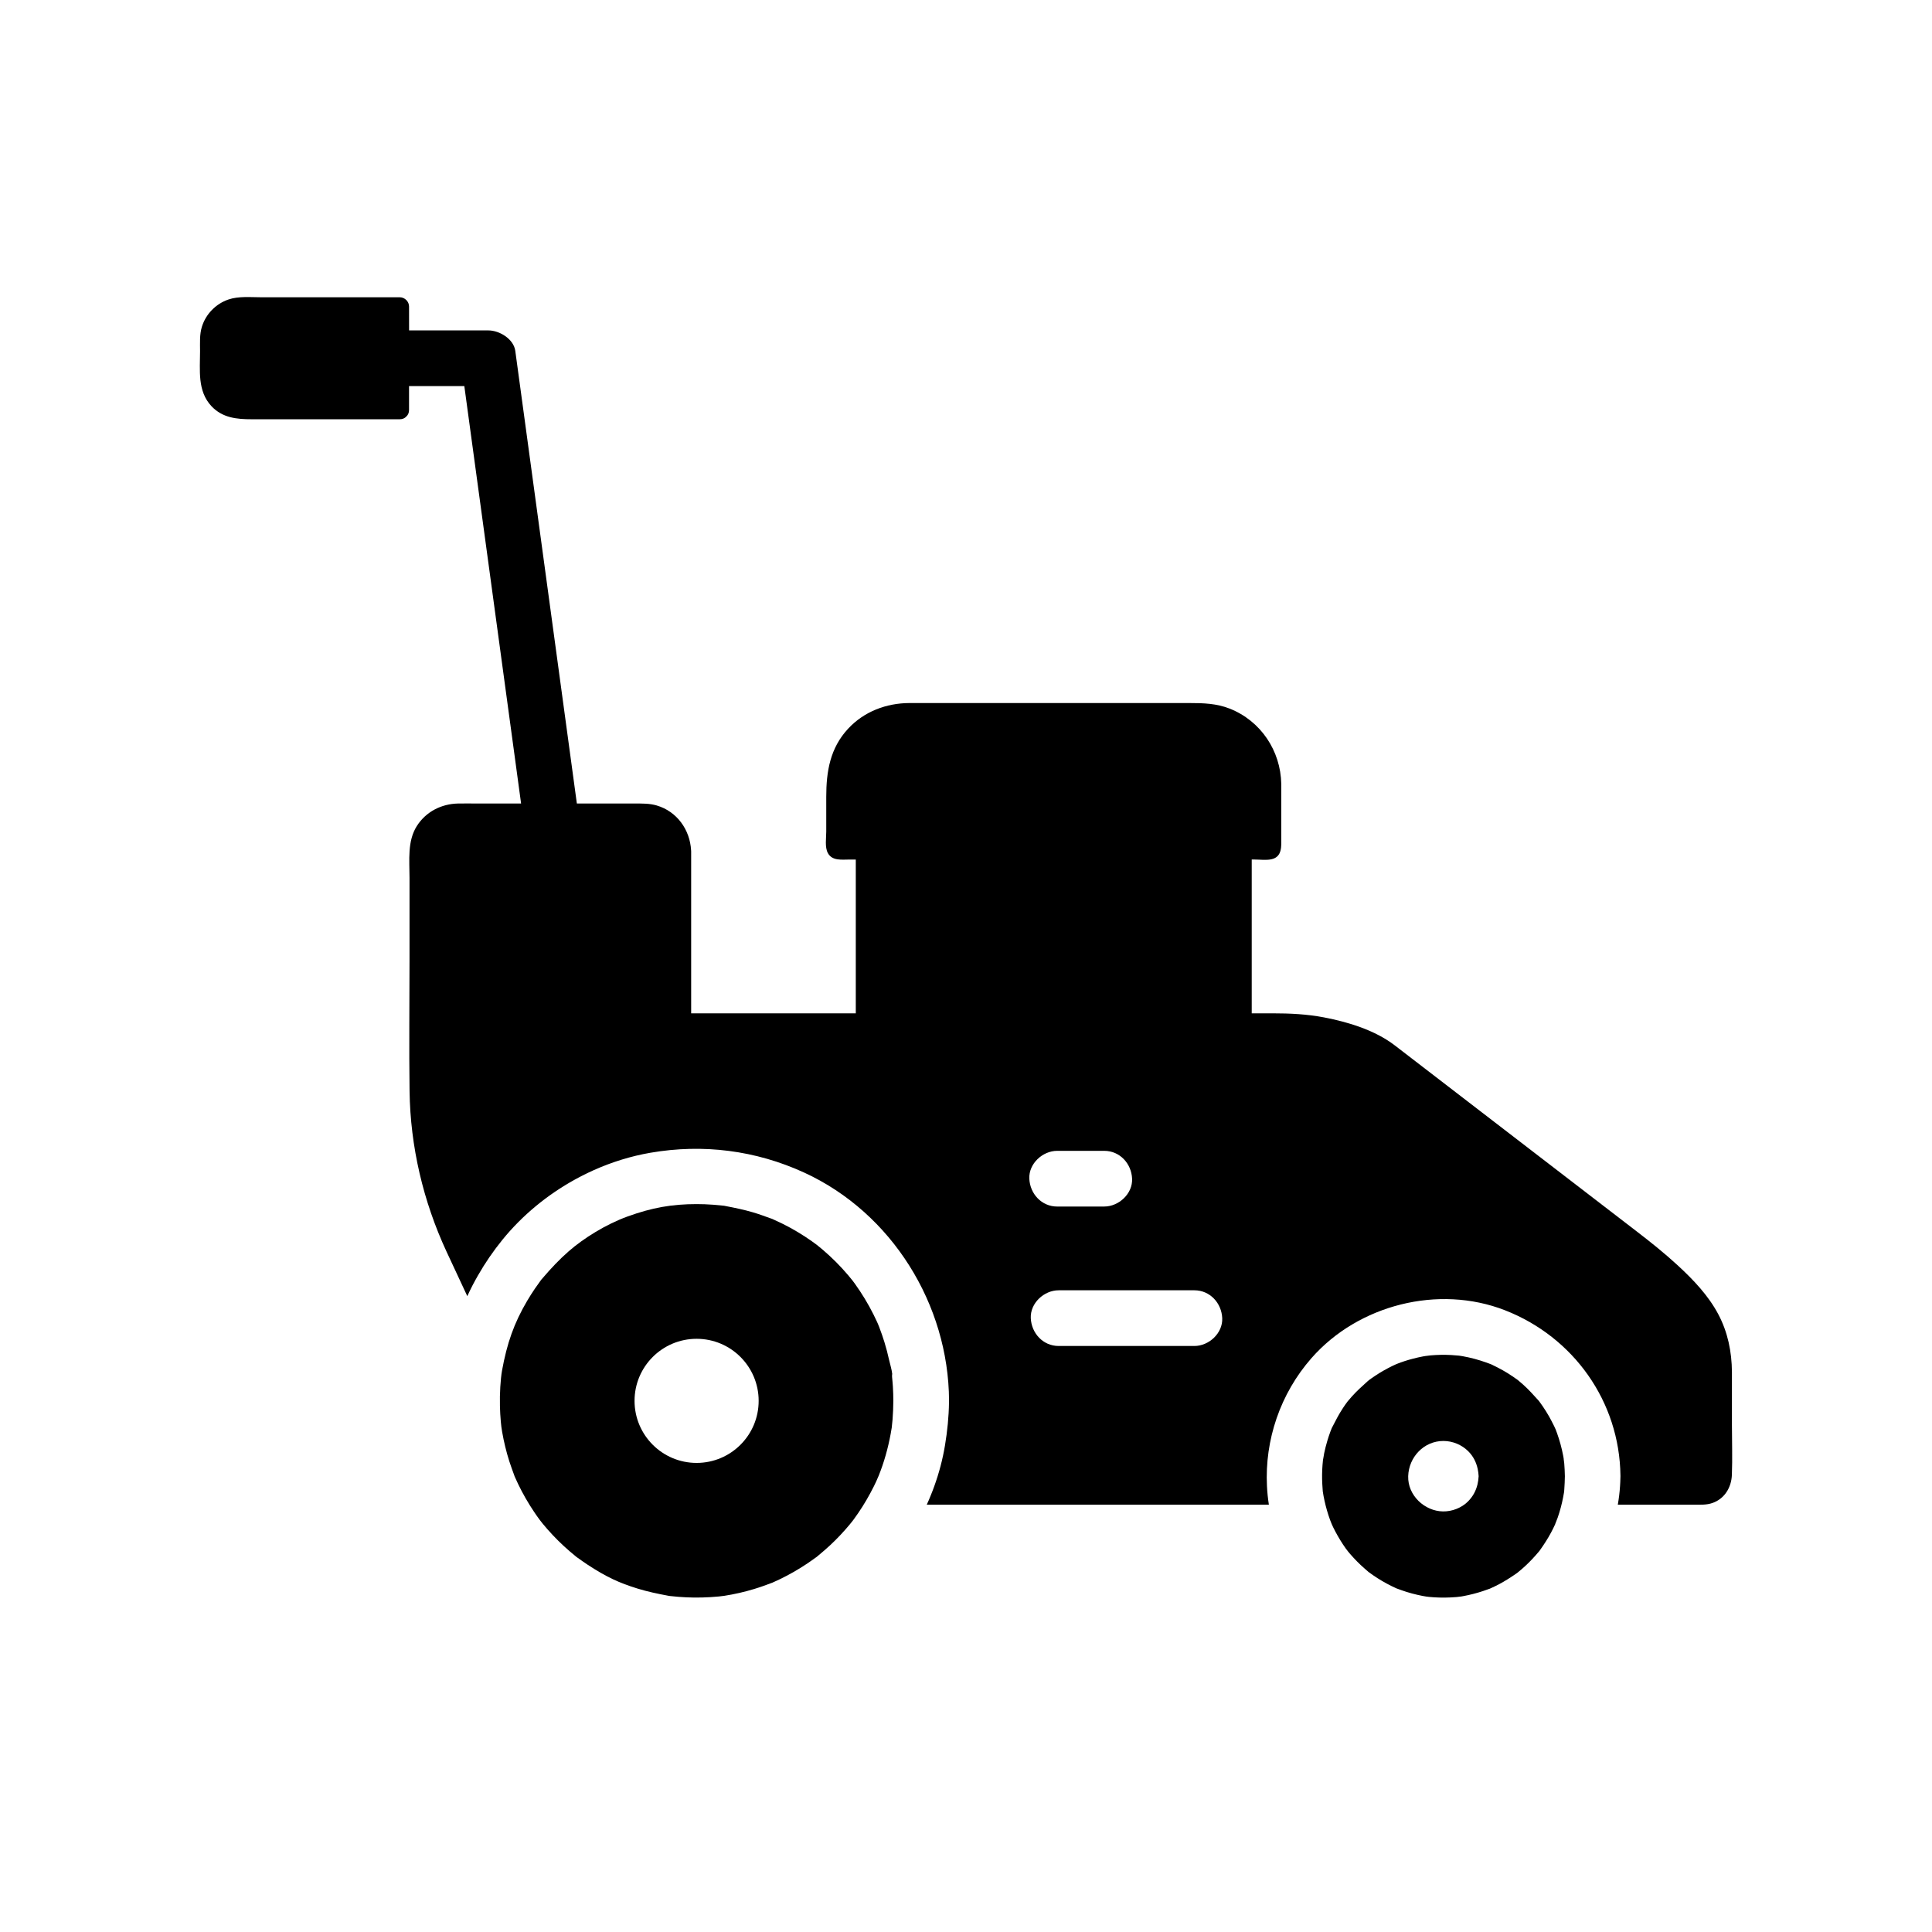 <?xml version="1.0" encoding="UTF-8"?>
<!-- Uploaded to: ICON Repo, www.svgrepo.com, Generator: ICON Repo Mixer Tools -->
<svg fill="#000000" width="800px" height="800px" version="1.1" viewBox="144 144 512 512" xmlns="http://www.w3.org/2000/svg">
 <g>
  <path d="m602.98 521.55v-13.965c-0.043-5.348-1.098-10.555-3.617-15.301-2.633-4.965-6.609-9.137-10.707-12.914-3.519-3.246-7.199-6.184-10.988-9.094-11.258-8.66-22.52-17.32-33.781-25.973-10.086-7.754-20.172-15.512-30.258-23.266-5.254-4.035-12.305-6.176-18.707-7.41-4.527-0.871-9.082-1.086-13.672-1.086h-5.531v-40.758h0.789c1.426 0 3.109 0.246 4.516-0.09 2.824-0.664 2.527-3.504 2.527-5.723v-14.188c-0.152-8.832-5.441-16.762-13.711-20.008-3.434-1.348-6.941-1.461-10.547-1.461h-65.289c-3 0-5.996-0.012-9 0-6.106 0.023-11.977 2.231-16.195 6.746-4.828 5.156-5.844 11.367-5.844 18.117v9.211c0 1.691-0.414 4.109 0.422 5.672 1.145 2.148 3.75 1.727 5.801 1.727h1.605v40.758h-43.629v-42.895c0-0.102-0.004-0.203-0.016-0.301-0.297-5.457-3.742-10.316-9.113-11.891-1.922-0.562-3.863-0.516-5.836-0.516h-15.324c-1.816-13.34-3.625-26.672-5.441-40.016-2.945-21.648-5.891-43.297-8.836-64.945-0.68-5-1.359-9.996-2.043-15-0.43-3.148-4.191-5.418-7.113-5.418h-21.031l-0.008-6.324c0-1.332-1.125-2.461-2.461-2.461h-36.723c-2.812 0-5.988-0.328-8.688 0.594-3.332 1.137-5.984 3.852-7.027 7.219-0.648 2.082-0.488 4.328-0.488 6.481 0 5.047-0.742 10.555 3.019 14.566 2.926 3.113 6.711 3.469 10.668 3.469h39.238c0.738 0 1.305-0.266 1.691-0.68 0.02-0.016 0.035-0.031 0.043-0.043 0.016-0.012 0.031-0.023 0.043-0.043 0.414-0.391 0.68-0.953 0.68-1.691v-6.328h14.652c1.605 11.758 3.203 23.523 4.801 35.281 2.941 21.648 5.891 43.297 8.832 64.945 0.473 3.465 0.945 6.926 1.41 10.391h-11.641c-1.684 0-3.371-0.035-5.055 0-4.434 0.098-8.492 2.156-10.914 5.934-2.574 4.019-1.957 9.164-1.957 13.723v21.688c0 11.625-0.145 23.262 0.012 34.887 0.203 14.699 3.609 29.16 9.781 42.488 1.824 3.945 3.676 7.887 5.519 11.832 0.438-0.953 0.898-1.902 1.379-2.84 0.469-0.895 0.953-1.785 1.461-2.668 1.883-3.297 4.051-6.449 6.465-9.426 5.231-6.449 11.863-11.918 19.242-15.98 0.812-0.449 1.633-0.879 2.461-1.289 0.812-0.41 1.633-0.797 2.461-1.168 4.836-2.168 9.914-3.742 15.074-4.633 13.93-2.402 27.848-0.645 40.695 5.238 23.285 10.668 38.316 35 38.43 60.441v0.156c0 0.109-0.004 0.211-0.012 0.316-0.051 3.828-0.438 7.633-1.066 11.414-0.613 3.691-1.57 7.301-2.828 10.785-0.297 0.828-0.609 1.648-0.945 2.461-0.328 0.832-0.684 1.648-1.059 2.461h90.668c-0.129-0.816-0.234-1.637-0.32-2.461-0.082-0.816-0.148-1.637-0.184-2.461-0.613-12.176 3.484-24.469 11.816-33.949 12.41-14.117 33.656-19.508 51.23-12.668 18.203 7.086 30.402 24.211 30.629 43.836v0.211c0 0.129-0.004 0.254-0.012 0.383 0.004 0.004 0.004 0.012 0 0.016-0.016 0.727-0.043 1.453-0.098 2.168-0.051 0.82-0.129 1.645-0.227 2.461-0.098 0.828-0.223 1.645-0.363 2.461h20.309c1.605 0 3.207 0.09 4.746-0.441 3.254-1.121 5.059-4.156 5.176-7.477 0.172-4.414 0.012-8.867 0.012-13.289zm-178.82-72.566h12.477c4.137 0 7.203 3.379 7.379 7.379 0.184 3.984-3.519 7.379-7.379 7.379l-12.477 0.004c-4.137 0-7.203-3.387-7.379-7.379-0.184-3.984 3.516-7.383 7.379-7.383zm36.363 51.715h-35.977c-4.137 0-7.199-3.387-7.379-7.379-0.176-3.988 3.523-7.379 7.379-7.379h35.977c4.137 0 7.203 3.379 7.379 7.379 0.18 3.984-3.516 7.379-7.379 7.379z"/>
  <path d="m380.63 511.55c-0.051-0.891-0.145-1.77-0.223-2.66-0.023-0.297 0-0.609 0.039-0.789-0.133-1.23-0.586-2.609-0.82-3.68-0.348-1.605-0.766-3.191-1.25-4.762-0.414-1.332-0.871-2.656-1.371-3.957-0.102-0.27-0.211-0.543-0.324-0.812-0.031-0.051-0.117-0.262-0.277-0.621-0.305-0.621-0.586-1.25-0.895-1.871-1.434-2.867-3.102-5.617-4.973-8.223-0.195-0.277-0.398-0.551-0.609-0.82 0-0.004-0.004-0.012-0.012-0.016-0.023-0.035-0.059-0.074-0.094-0.117-0.355-0.441-0.719-0.879-1.086-1.32-1.031-1.211-2.109-2.387-3.238-3.512-1.125-1.125-2.301-2.211-3.512-3.242-0.148-0.121-1.324-1.066-1.484-1.219-0.004-0.012-0.012-0.016-0.016-0.012-0.434-0.336-0.879-0.656-1.328-0.969-2.43-1.719-4.992-3.254-7.656-4.586-0.828-0.41-1.664-0.797-2.5-1.176-0.148-0.062-0.266-0.121-0.359-0.168-0.004 0-0.012 0-0.012-0.004-0.109-0.035-0.25-0.082-0.434-0.148-1.535-0.551-3.055-1.117-4.625-1.578-2.383-0.707-4.781-1.195-7.219-1.664-0.191-0.035-0.336-0.062-0.438-0.09-0.012 0-0.02-0.004-0.023 0-0.113-0.016-0.246-0.031-0.398-0.043-0.836-0.082-1.676-0.172-2.519-0.23-1.453-0.109-2.906-0.164-4.363-0.164-6.5 0-11.824 0.93-18.301 3.281-5.824 2.109-11.691 5.816-15.57 9.199-2.508 2.184-4.754 4.59-6.914 7.113-0.172 0.203-0.301 0.348-0.391 0.449-0.078 0.113-0.188 0.266-0.34 0.473-0.453 0.613-0.898 1.238-1.328 1.871-0.723 1.059-1.406 2.141-2.055 3.238-3.473 5.879-5.359 11.254-6.668 18.484-0.211 1.172-0.359 2.723-0.461 4.344-0.102 1.688-0.133 3.379-0.094 5.074 0.031 1.371 0.109 2.742 0.23 4.109 0.043 0.461 0.09 0.922 0.148 1.383v0.004c0.023 0.098 0.188 1.207 0.207 1.34 0.453 2.621 1.082 5.215 1.883 7.754 0.395 1.254 0.867 2.481 1.309 3.715 0.051 0.145 0.094 0.254 0.121 0.348 0.004 0.004 0.004 0.004 0.004 0.012 0.035 0.078 0.078 0.176 0.133 0.289 0.277 0.594 0.543 1.191 0.82 1.777 1.219 2.527 2.621 4.969 4.191 7.301 0.48 0.727 0.988 1.441 1.512 2.144v0.004h0.004c0.09 0.102 0.715 0.91 0.793 1.012 0.414 0.496 0.828 0.984 1.254 1.473 1.84 2.098 3.828 4.059 5.945 5.879 0.488 0.418 0.988 0.828 1.484 1.234 0.094 0.078 0.176 0.148 0.242 0.207 0 0 0.004 0 0.004 0.004 0.078 0.055 0.176 0.121 0.301 0.207 0.879 0.625 1.75 1.254 2.652 1.844 5.031 3.301 8.434 4.84 13.219 6.32 2.668 0.82 5.363 1.387 8.098 1.895 0.129 0.023 0.242 0.043 0.328 0.062 0.004 0.004 0.016 0.004 0.02 0 0.098 0.012 0.215 0.023 0.363 0.039 0.68 0.07 1.352 0.145 2.031 0.195 1.371 0.113 2.746 0.172 4.121 0.191 1.465 0.016 2.938-0.023 4.398-0.113 0.734-0.043 1.465-0.102 2.199-0.172 0.07-0.004 1.211-0.156 1.418-0.172 0.016-0.004 0.023-0.004 0.031-0.004h0.004c2.66-0.414 5.293-1.012 7.875-1.797 1.586-0.477 3.129-1.043 4.68-1.625 0.078-0.031 0.152-0.059 0.215-0.078l0.004-0.004c0.051-0.02 0.137-0.062 0.281-0.129 0.535-0.242 1.066-0.48 1.594-0.734 2.516-1.211 4.945-2.598 7.266-4.148 0.766-0.512 1.516-1.059 2.273-1.594 0.133-0.094 0.234-0.172 0.324-0.227 0.004-0.012 0.016-0.016 0.02-0.02 0.082-0.074 0.203-0.172 0.355-0.301 1.062-0.891 2.121-1.781 3.133-2.727 1.859-1.738 3.606-3.586 5.227-5.543 0.234-0.285 0.473-0.57 0.699-0.867 0.07-0.09 0.164-0.211 0.281-0.367 0.402-0.57 0.816-1.125 1.207-1.703 0.789-1.145 1.531-2.328 2.234-3.527 0.703-1.207 1.367-2.434 1.988-3.684 0.207-0.422 0.41-0.84 0.605-1.266 0-0.012 0.473-1.113 0.602-1.383 0.012-0.016 0.02-0.031 0.02-0.051 0.004-0.012 0.004-0.016 0.012-0.016 1.434-3.57 2.484-7.301 3.18-11.086 0.02-0.129 0.242-1.461 0.289-1.684 0.004-0.012 0.004-0.02 0.004-0.031v-0.004c0.09-0.699 0.152-1.402 0.211-2.102 0.137-1.656 0.191-3.32 0.207-4.988 0-1.211-0.039-2.441-0.113-3.672zm-52.02 20.137c-9.086 0-16.449-7.367-16.449-16.449s7.359-16.441 16.449-16.441c9.082 0 16.441 7.359 16.441 16.441 0.004 9.086-7.359 16.449-16.441 16.449z"/>
  <path d="m558.54 531.8c-0.012-0.129-0.168-1.219-0.168-1.312 0.004 0.02 0.023 0.094 0.051 0.227-0.055-0.316-0.102-0.625-0.164-0.941-0.391-2.047-0.941-4.062-1.648-6.027-0.109-0.309-0.227-0.621-0.344-0.926 0 0 0-0.004-0.004-0.012v-0.004c-0.004-0.004-0.004-0.012-0.012-0.016-0.004-0.012-0.012-0.02-0.016-0.035-0.082-0.176-0.297-0.66-0.383-0.84-0.438-0.859-0.867-1.727-1.344-2.566-0.531-0.93-1.102-1.84-1.707-2.723-0.309-0.461-0.633-0.914-0.973-1.359-0.055-0.059-0.117-0.129-0.191-0.211-1.289-1.426-2.559-2.844-4-4.129-0.336-0.301-0.676-0.586-1.02-0.879-0.094-0.09-0.281-0.242-0.402-0.336-0.016-0.012-0.023-0.02-0.039-0.031-0.012-0.012-0.02-0.016-0.023-0.02-0.875-0.613-1.75-1.23-2.66-1.789-0.82-0.5-1.664-0.98-2.523-1.422-0.477-0.25-0.969-0.473-1.445-0.719-0.074-0.039-0.137-0.074-0.195-0.102-0.012-0.004-0.016-0.004-0.02-0.004-0.031-0.016-0.062-0.031-0.102-0.043-1.934-0.762-3.918-1.387-5.945-1.84-0.543-0.121-1.082-0.23-1.629-0.328-0.215-0.039-0.816-0.121-0.969-0.152-0.695-0.074-1.387-0.129-2.086-0.164-1.82-0.098-3.652-0.062-5.465 0.094-0.242 0.02-1.238 0.164-1.324 0.164 0-0.004 0-0.004 0.004-0.004-0.234 0.039-0.477 0.078-0.707 0.121-0.867 0.164-1.727 0.359-2.582 0.582-1.496 0.383-2.965 0.855-4.402 1.426 0 0.02-1.055 0.488-1.16 0.535-0.383 0.188-0.766 0.383-1.145 0.586-0.762 0.398-1.504 0.828-2.238 1.273-0.727 0.453-1.441 0.922-2.141 1.418-0.191 0.133-0.383 0.27-0.57 0.41-0.016 0.016-0.035 0.023-0.051 0.039-0.004 0.004-0.016 0.016-0.023 0.02-0.129 0.109-0.32 0.262-0.398 0.336-1.426 1.289-2.844 2.559-4.129 4-0.242 0.27-1.137 1.352-1.16 1.352-0.422 0.555-0.816 1.133-1.199 1.711-1.074 1.625-1.949 3.324-2.828 5.055-0.051 0.098-0.094 0.184-0.129 0.25-0.133 0.32-0.262 0.648-0.383 0.98-0.301 0.816-0.574 1.645-0.82 2.481-0.316 1.059-0.582 2.125-0.809 3.203-0.074 0.375-0.297 1.824-0.32 1.824-0.184 1.699-0.262 3.414-0.227 5.121 0.02 0.855 0.078 1.703 0.137 2.555 0.02 0.266 0.035 0.469 0.043 0.613v0.004c0.117 0.816 0.277 1.633 0.453 2.441 0.379 1.742 0.875 3.453 1.484 5.133 0.098 0.277 0.434 1.055 0.453 1.133 0.113 0.25 0.227 0.5 0.344 0.754 0.383 0.789 0.793 1.559 1.227 2.32 0.43 0.758 0.887 1.5 1.367 2.231 0.234 0.359 0.48 0.719 0.734 1.074 0 0 0.441 0.574 0.664 0.871 0 0.004 0.012 0.016 0.016 0.02 0.223 0.262 0.527 0.625 0.582 0.688 0.285 0.328 0.574 0.656 0.871 0.969 0.586 0.633 1.199 1.254 1.832 1.852 0.629 0.594 1.293 1.152 1.945 1.727 0.062 0.055 0.117 0.102 0.168 0.148 0.039 0.023 0.082 0.059 0.137 0.098 0.348 0.254 0.703 0.512 1.062 0.758 1.523 1.047 3.129 1.996 4.789 2.82 0.395 0.195 0.793 0.379 1.191 0.566 0.051 0.023 0.098 0.051 0.145 0.074 0.004 0 0.012 0 0.016 0.004 0.051 0.016 0.117 0.039 0.207 0.074 0.832 0.309 1.664 0.609 2.508 0.875 0.961 0.297 1.93 0.562 2.906 0.781 0.438 0.098 0.879 0.191 1.324 0.281 0.012 0 0.574 0.098 0.965 0.168 0.012 0 0.02 0.004 0.031 0.004 0.031 0.004 0.043 0.012 0.043 0.004 0.266 0.035 0.613 0.078 0.707 0.09 0.457 0.043 0.922 0.078 1.379 0.109 0.93 0.059 1.859 0.078 2.789 0.074 1.039-0.012 2.082-0.059 3.121-0.148 0 0 0.82-0.102 1.191-0.145 0.012 0 0.023-0.004 0.039-0.004s0.023 0 0.039-0.004c0.211-0.039 0.422-0.074 0.492-0.09 1.758-0.324 3.492-0.766 5.195-1.328 0.527-0.172 1.043-0.375 1.566-0.551 0.109-0.035 0.203-0.07 0.281-0.094 0.023-0.016 0.059-0.031 0.094-0.043 0.801-0.359 1.59-0.738 2.367-1.145 1.543-0.82 3.008-1.758 4.449-2.746 0.156-0.109 0.309-0.223 0.461-0.336 0.004 0 0.012-0.004 0.016-0.016 0.031-0.02 0.059-0.051 0.098-0.078 0.336-0.277 0.668-0.551 1-0.836 0.656-0.57 1.289-1.16 1.902-1.77 0.613-0.613 1.207-1.246 1.781-1.895 0.285-0.324 0.566-0.66 0.848-0.988 0.07-0.078 0.117-0.137 0.156-0.176 0-0.004 0.004-0.004 0.004-0.012 0.023-0.039 0.055-0.078 0.082-0.117 1.078-1.516 2.082-3.059 2.961-4.695 0.402-0.754 0.777-1.516 1.133-2.293-0.176 0.344 0.543-1.406 0.633-1.676 0.625-1.797 1.113-3.637 1.465-5.5 0.09-0.457 0.176-0.922 0.246-1.379 0-0.012 0.004-0.02 0-0.035 0.004-0.012 0.004-0.023 0.004-0.035 0.012-0.148 0.023-0.348 0.043-0.621 0.078-1.141 0.133-2.273 0.148-3.414-0.027-1.145-0.07-2.281-0.168-3.418zm-25.488 10.082c-1.699 1.719-4.231 2.695-6.637 2.66-4.914-0.07-9.383-4.285-9.23-9.332 0.152-5.059 4.152-9.34 9.332-9.34 2.449 0 4.875 1.008 6.602 2.742 1.312 1.309 2.098 2.898 2.477 4.633 0.004 0.004 0.004 0.016 0.004 0.02 0.137 0.629 0.223 1.285 0.254 1.945-0.039 0.758-0.137 1.48-0.305 2.176-0.402 1.68-1.199 3.18-2.496 4.496z"/>
 </g>
</svg>